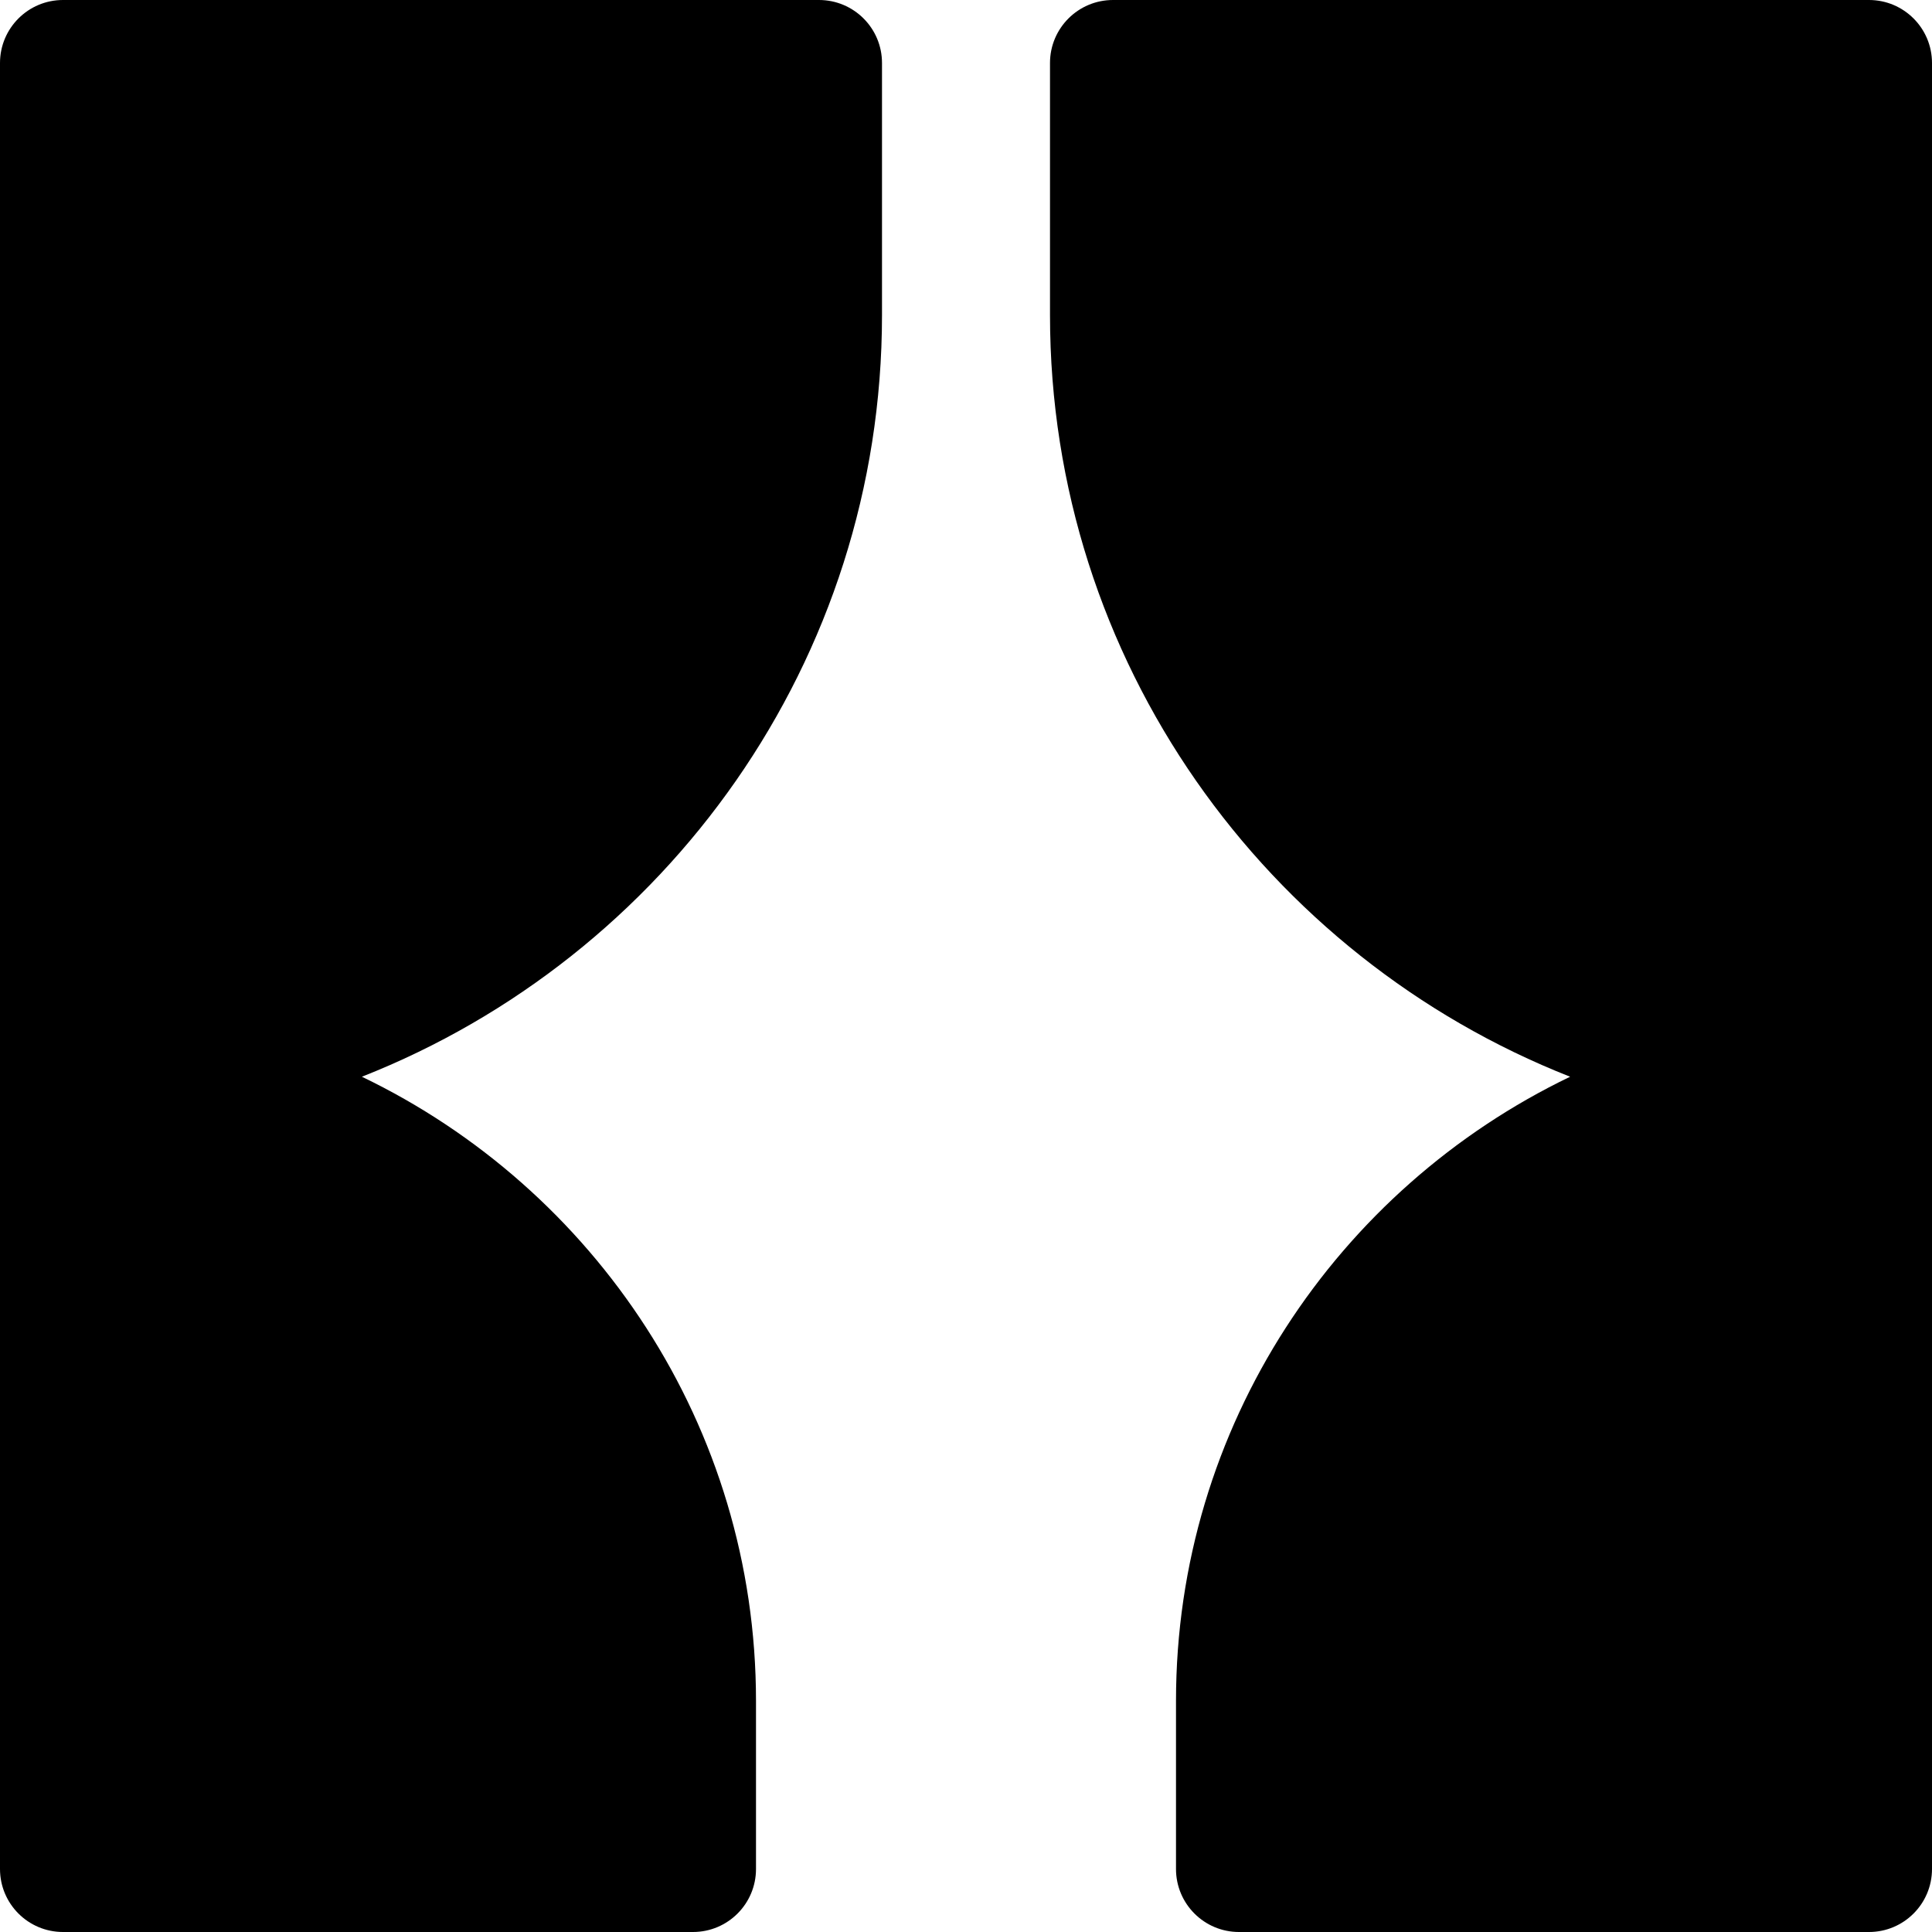 <?xml version="1.0" encoding="iso-8859-1"?>
<!-- Uploaded to: SVG Repo, www.svgrepo.com, Generator: SVG Repo Mixer Tools -->
<svg fill="#000000" height="800px" width="800px" version="1.1" id="Layer_1" xmlns="http://www.w3.org/2000/svg" xmlns:xlink="http://www.w3.org/1999/xlink" 
	 viewBox="0 0 512 512" xml:space="preserve">
<g>
	<g>
		<path d="M233.739,83.478V16.696C233.739,7.473,226.266,0,217.043,0H16.696C7.473,0,0,7.473,0,16.696v267.13v211.478
			C0,504.527,7.473,512,16.696,512h166.956c9.223,0,16.696-7.473,16.696-16.696v-44.522c0-72.878-42.778-135.788-104.445-165.438
			C176.479,253.611,233.739,175.188,233.739,83.478z"/>
	</g>
</g>
<g>
	<g>
		<path d="M495.304,0H294.957c-9.223,0-16.696,7.473-16.696,16.696v66.783c0,91.709,57.261,170.133,137.836,201.866
			c-61.667,29.65-104.445,92.561-104.445,165.438v44.522c0,9.223,7.473,16.696,16.696,16.696h166.956
			c9.223,0,16.696-7.473,16.696-16.696V283.826V16.696C512,7.473,504.527,0,495.304,0z"/>
	</g>
</g>
</svg>